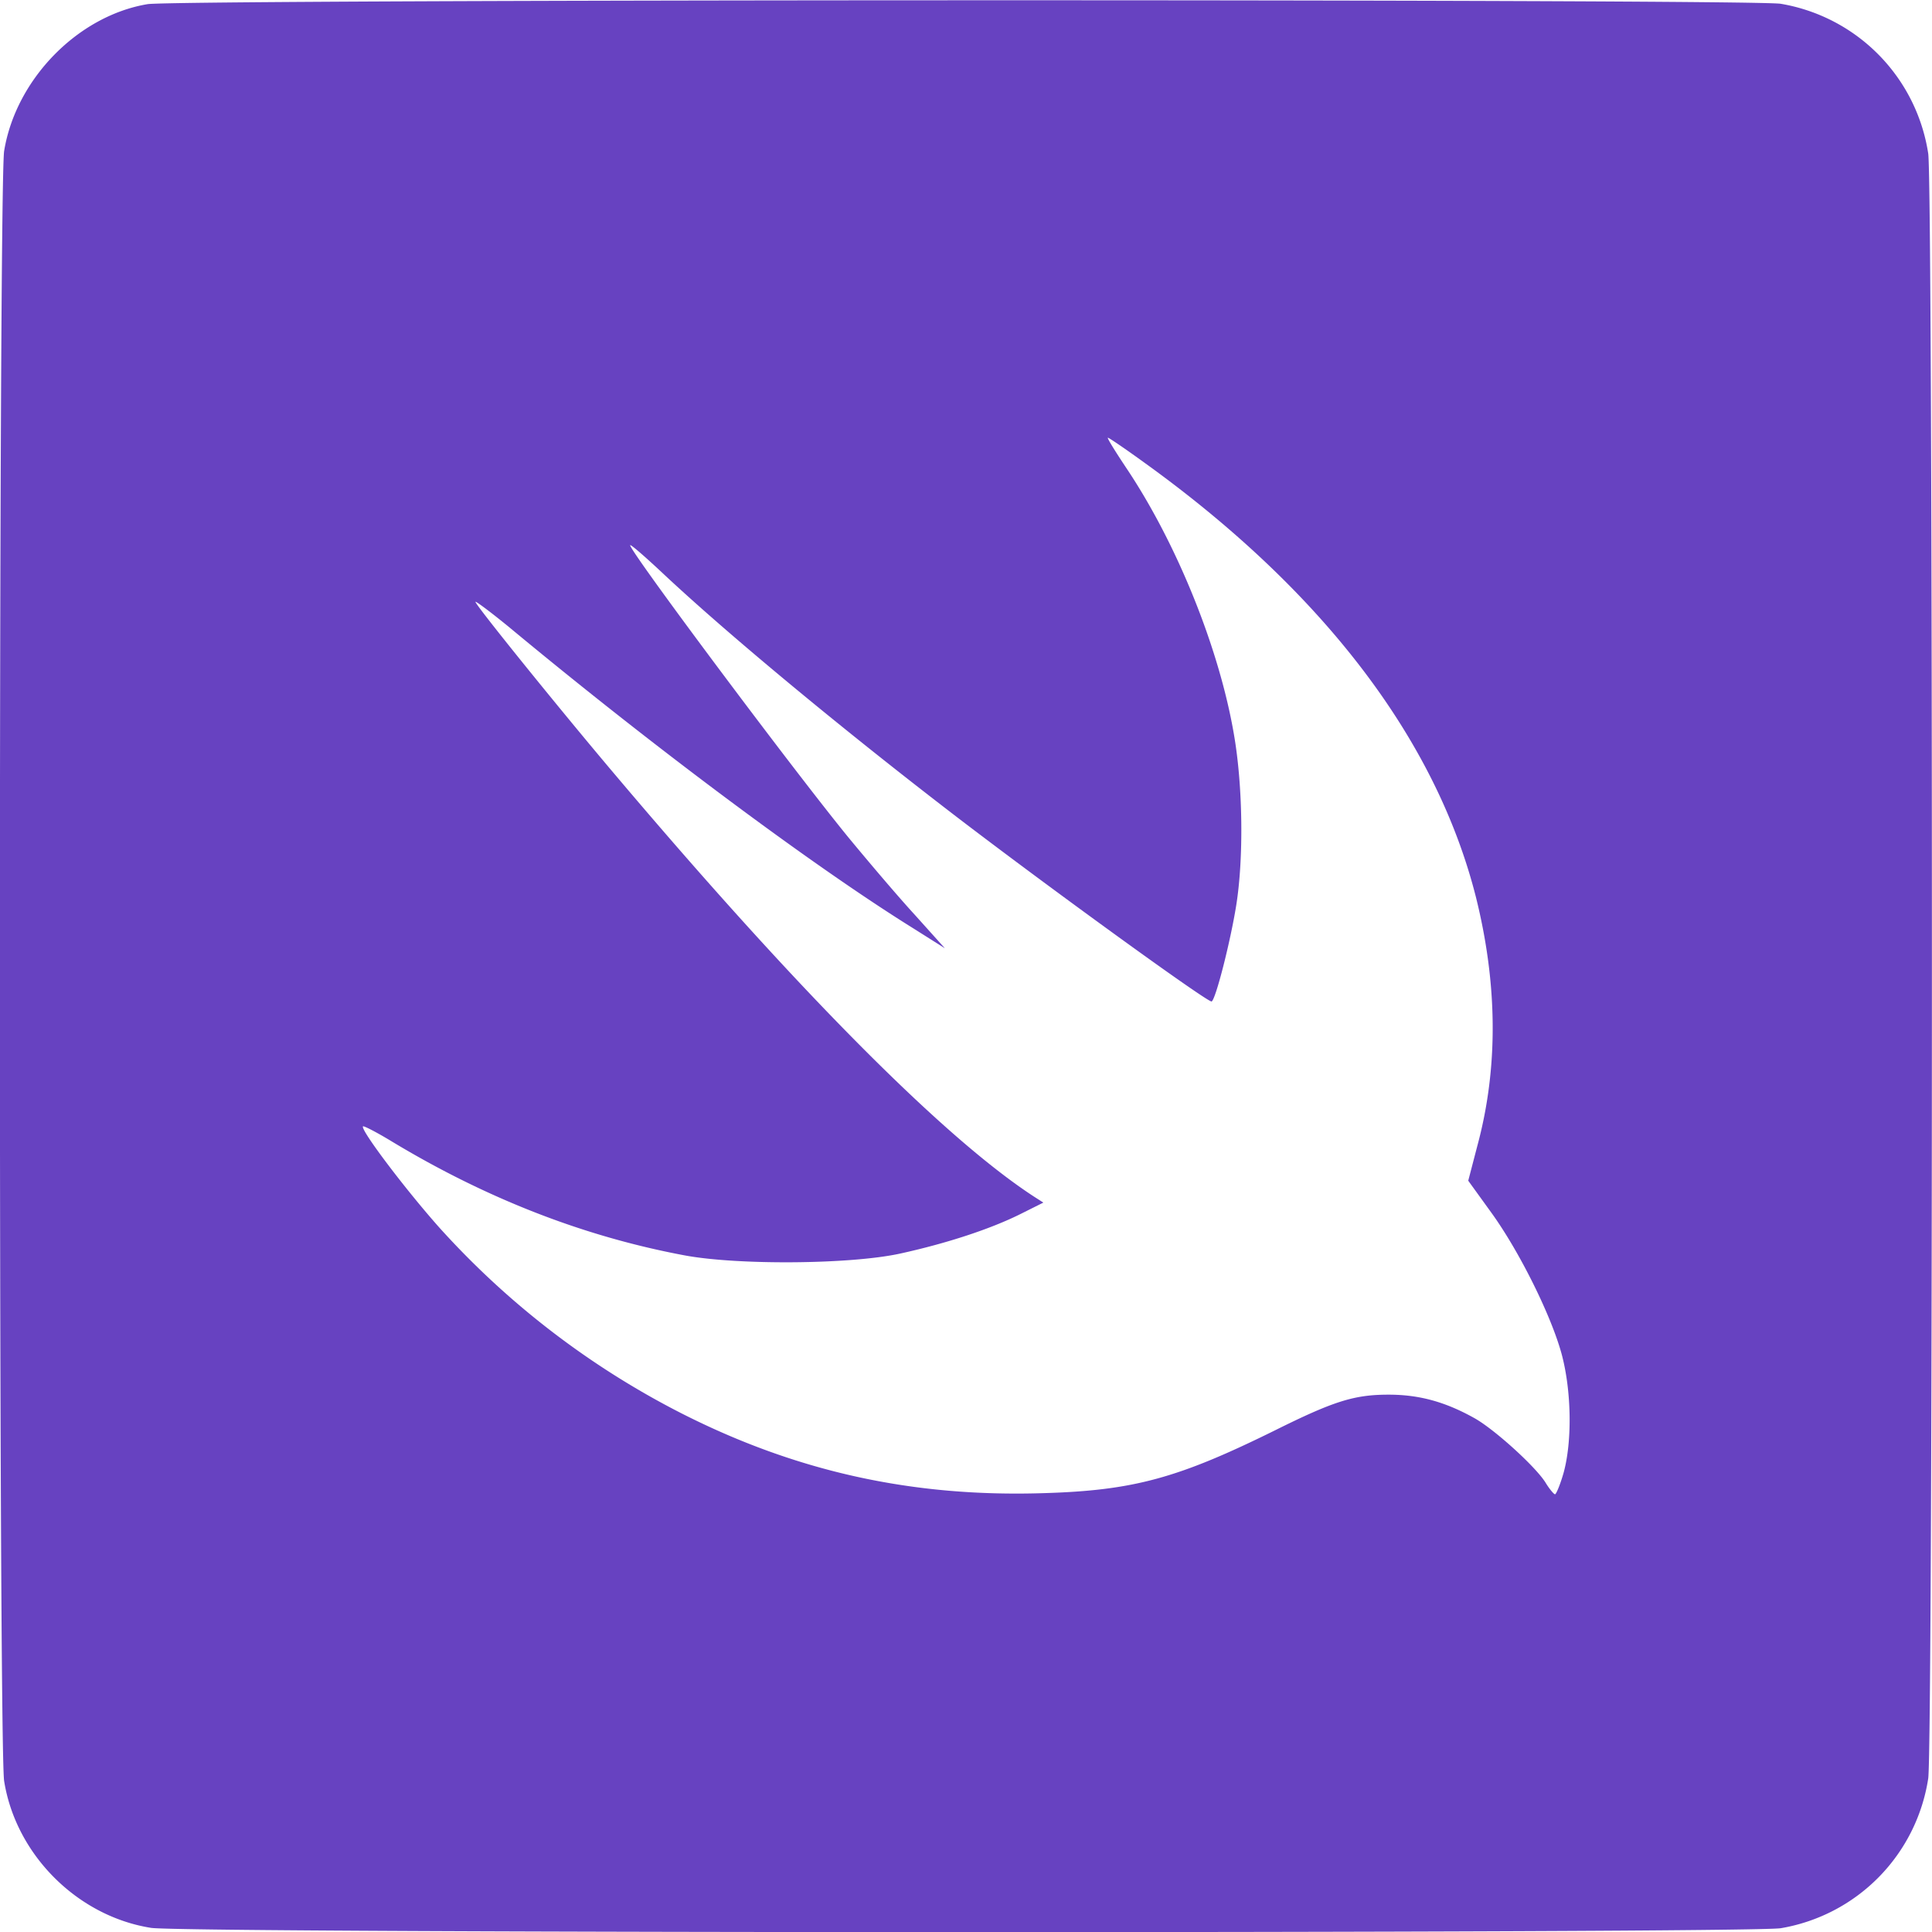 <svg id="Layer_1" data-name="Layer 1" xmlns="http://www.w3.org/2000/svg" viewBox="0 0 512 512"><defs><style>.cls-1{fill:#6742c1;}</style></defs><title>premium-icon-swift-3991977</title><path class="cls-1" d="M39.1,1.1C20.6,4.2,4.2,21,1.1,40c-1.5,9-1.5,423,0,432,3.1,19.5,19.4,35.8,38.9,38.9,8.9,1.5,422.9,1.5,431.9.1A47.55,47.55,0,0,0,511,471.3c1.3-9.2,1.3-421.4,0-430.6A47.55,47.55,0,0,0,471.9,1C463.8-.3,47-.2,39.1,1.1ZM303.4,122.7c47.2,34,77.1,73.2,87.7,114.9,5.8,23.2,6,45.4.4,66.1l-2.4,9.2,6,8.3c7.7,10.6,16.3,28.1,18.9,38.2,2.5,9.8,2.6,22.7.4,30.8-.9,3.2-2,5.8-2.3,5.8s-1.4-1.3-2.4-2.9c-2.4-4.1-13.6-14.3-19-17.3-7.7-4.3-14.6-6.2-22.7-6.2-9.1,0-14.5,1.7-30,9.4-25.7,12.7-37.5,16-61.5,16.7-34.7,1.1-65.5-5.7-96-21.2a222.25,222.25,0,0,1-64-49.1c-9-10.1-21.1-26.1-20.3-26.9.2-.2,3.7,1.6,7.8,4.1,24.9,15,50.7,25.1,77.5,30.1,14,2.6,43.9,2.4,57.1-.5,12.3-2.7,23.9-6.5,31.9-10.5l6-3-2.5-1.6c-24.1-15.7-63.6-55.6-112.1-113.1-14.6-17.3-35.9-43.7-35.9-44.5,0-.3,3.9,2.6,8.8,6.6,38.9,32.3,81,63.6,107.2,79.9l8.4,5.3-8-8.9c-4.5-4.9-12.3-14.1-17.5-20.4-14.8-18.1-57.9-75.8-57.9-77.5,0-.4,3.7,2.8,8.3,7.1,16.9,15.9,47,40.9,77.2,64.1,24.5,18.8,67.8,50.2,68.6,49.7,1.1-.6,5-16,6.5-25.4,2-12.4,1.8-31.6-.6-45.4-3.9-22.8-15.1-50.5-28.4-70.4-3-4.5-5.3-8.2-5-8.2S298.3,119,303.4,122.7Z"/></svg>
